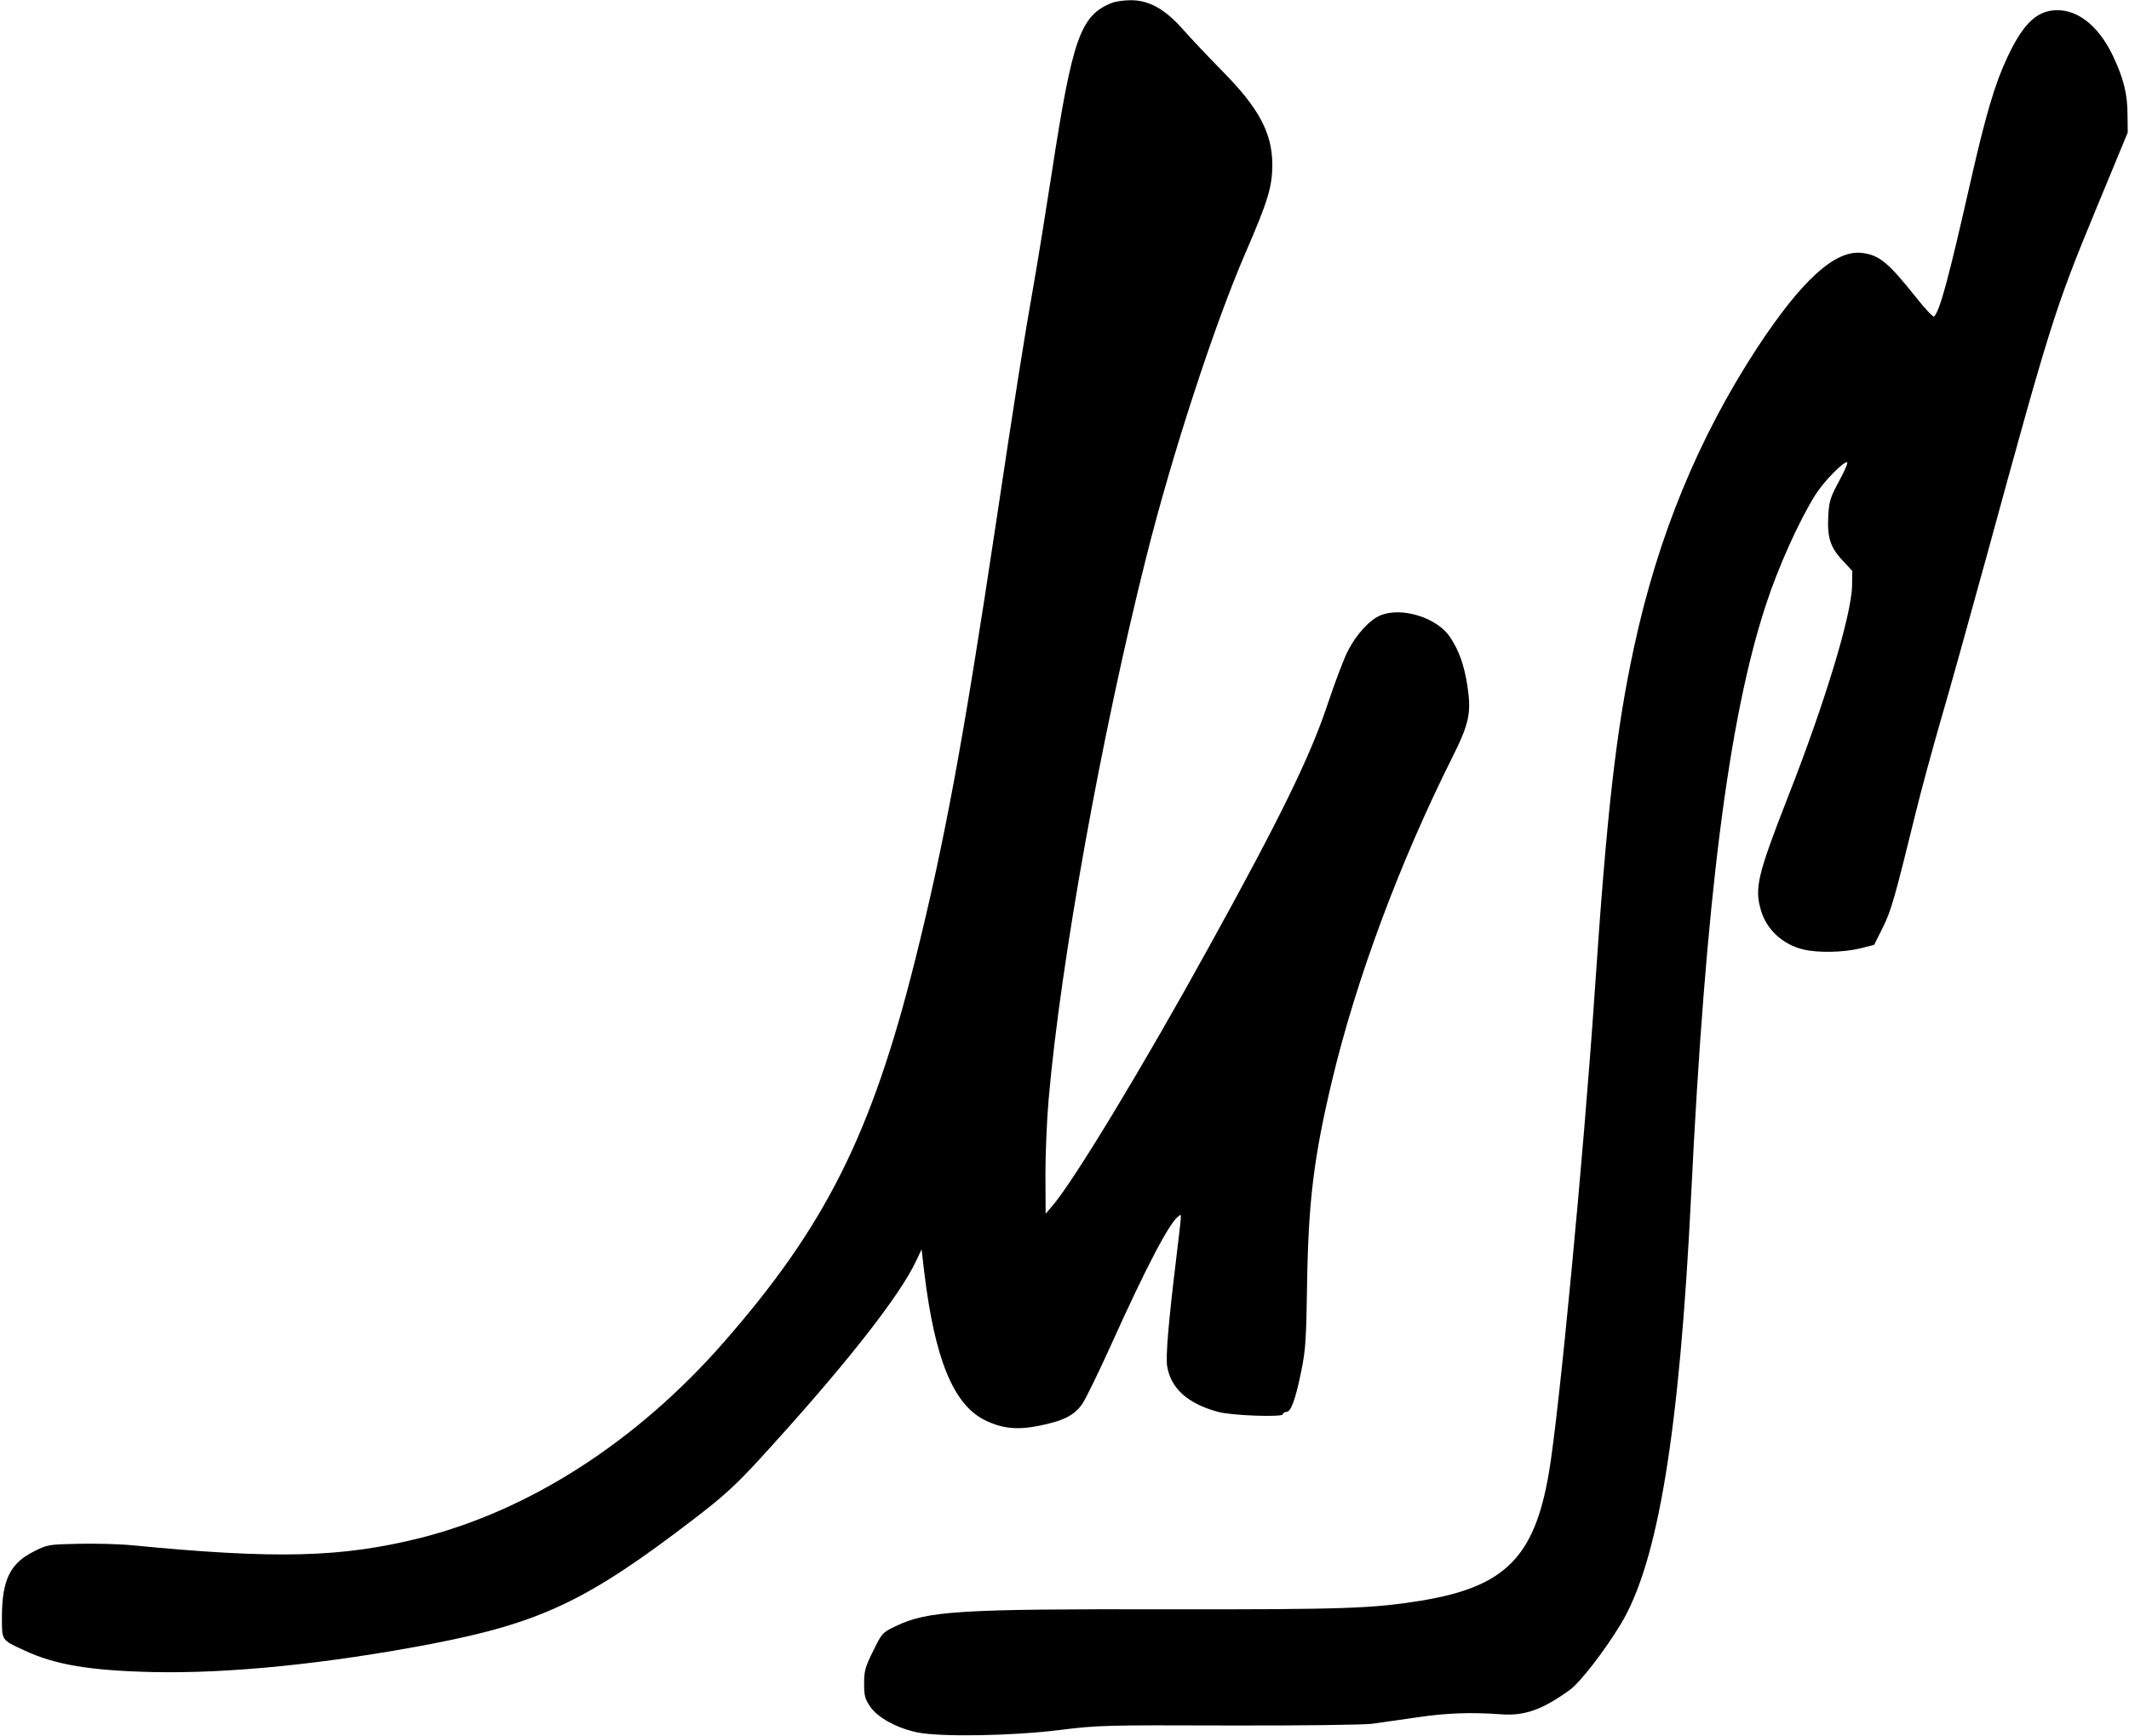<?xml version="1.0" encoding="UTF-8" standalone="no"?> <svg xmlns="http://www.w3.org/2000/svg" version="1.0" width="1004pt" height="819pt" viewBox="0 0 1004 819" preserveAspectRatio="xMidYMid meet"><g transform="translate(0,819) scale(0.1,-0.1)" fill="#000000" stroke="none"><path d="M5245 8177 c-150 -59 -187 -165 -285 -802 -28 -181 -66 -418 -85 -525 -46 -259 -89 -533 -180 -1140 -152 -1012 -241 -1496 -381 -2055 -205 -817 -422 -1250 -904 -1800 -409 -466 -913 -790 -1430 -920 -370 -92 -676 -100 -1357 -34 -61 6 -176 9 -255 7 -139 -3 -146 -4 -208 -36 -112 -56 -150 -133 -151 -307 0 -115 -4 -109 106 -160 143 -67 306 -95 605 -102 360 -8 823 39 1315 133 517 100 736 204 1240 591 138 106 195 158 306 279 395 431 664 772 741 940 l24 51 12 -103 c49 -411 137 -628 285 -702 80 -40 153 -48 253 -28 118 23 172 50 209 106 17 25 77 149 134 275 171 379 279 584 321 610 13 8 14 28 -14 -208 -36 -296 -49 -454 -42 -501 17 -105 97 -177 241 -216 61 -17 305 -26 305 -11 0 6 7 11 16 11 22 0 43 58 70 190 21 102 24 149 28 415 6 385 31 594 117 955 114 480 320 1033 568 1528 80 160 90 209 71 337 -15 96 -39 166 -82 230 -61 92 -229 144 -329 102 -50 -21 -112 -88 -152 -166 -19 -36 -62 -150 -96 -252 -81 -244 -223 -536 -559 -1144 -307 -558 -642 -1112 -741 -1225 l-30 -35 -1 185 c0 102 7 261 15 353 57 653 250 1723 461 2561 120 479 321 1095 466 1430 108 249 128 315 128 421 -1 148 -63 265 -235 439 -66 67 -150 156 -187 198 -85 96 -161 138 -247 137 -31 0 -70 -6 -86 -12z"></path><path d="M9674 8140 c-80 -12 -139 -74 -208 -221 -58 -123 -102 -272 -171 -576 -107 -472 -146 -616 -174 -646 -4 -4 -41 34 -81 85 -136 171 -177 205 -260 215 -126 15 -283 -128 -493 -447 -277 -424 -468 -887 -581 -1412 -85 -393 -128 -773 -186 -1633 -51 -754 -168 -1987 -216 -2264 -68 -397 -207 -536 -601 -601 -228 -37 -360 -42 -1183 -41 -999 2 -1147 -7 -1297 -80 -61 -29 -64 -32 -105 -116 -38 -76 -43 -95 -43 -154 0 -59 4 -73 30 -111 37 -52 126 -100 223 -120 111 -22 451 -16 672 12 178 22 209 23 790 21 350 -1 637 3 680 8 41 6 136 19 210 30 140 21 256 25 396 15 112 -9 195 20 326 114 48 34 162 181 240 309 177 291 278 907 333 2023 68 1393 176 2248 352 2785 58 179 157 398 234 521 39 62 129 154 149 154 7 0 -10 -39 -36 -87 -42 -78 -48 -96 -52 -163 -6 -103 9 -152 66 -212 l47 -51 -1 -71 c-3 -138 -128 -552 -305 -1002 -141 -362 -156 -424 -124 -530 26 -88 102 -159 197 -182 67 -17 189 -15 268 4 l68 17 41 82 c40 81 56 138 156 545 25 102 77 293 115 425 39 132 138 488 221 790 298 1090 320 1160 512 1625 l151 365 -1 85 c0 97 -19 171 -68 275 -72 152 -180 231 -291 215z"></path></g></svg> 